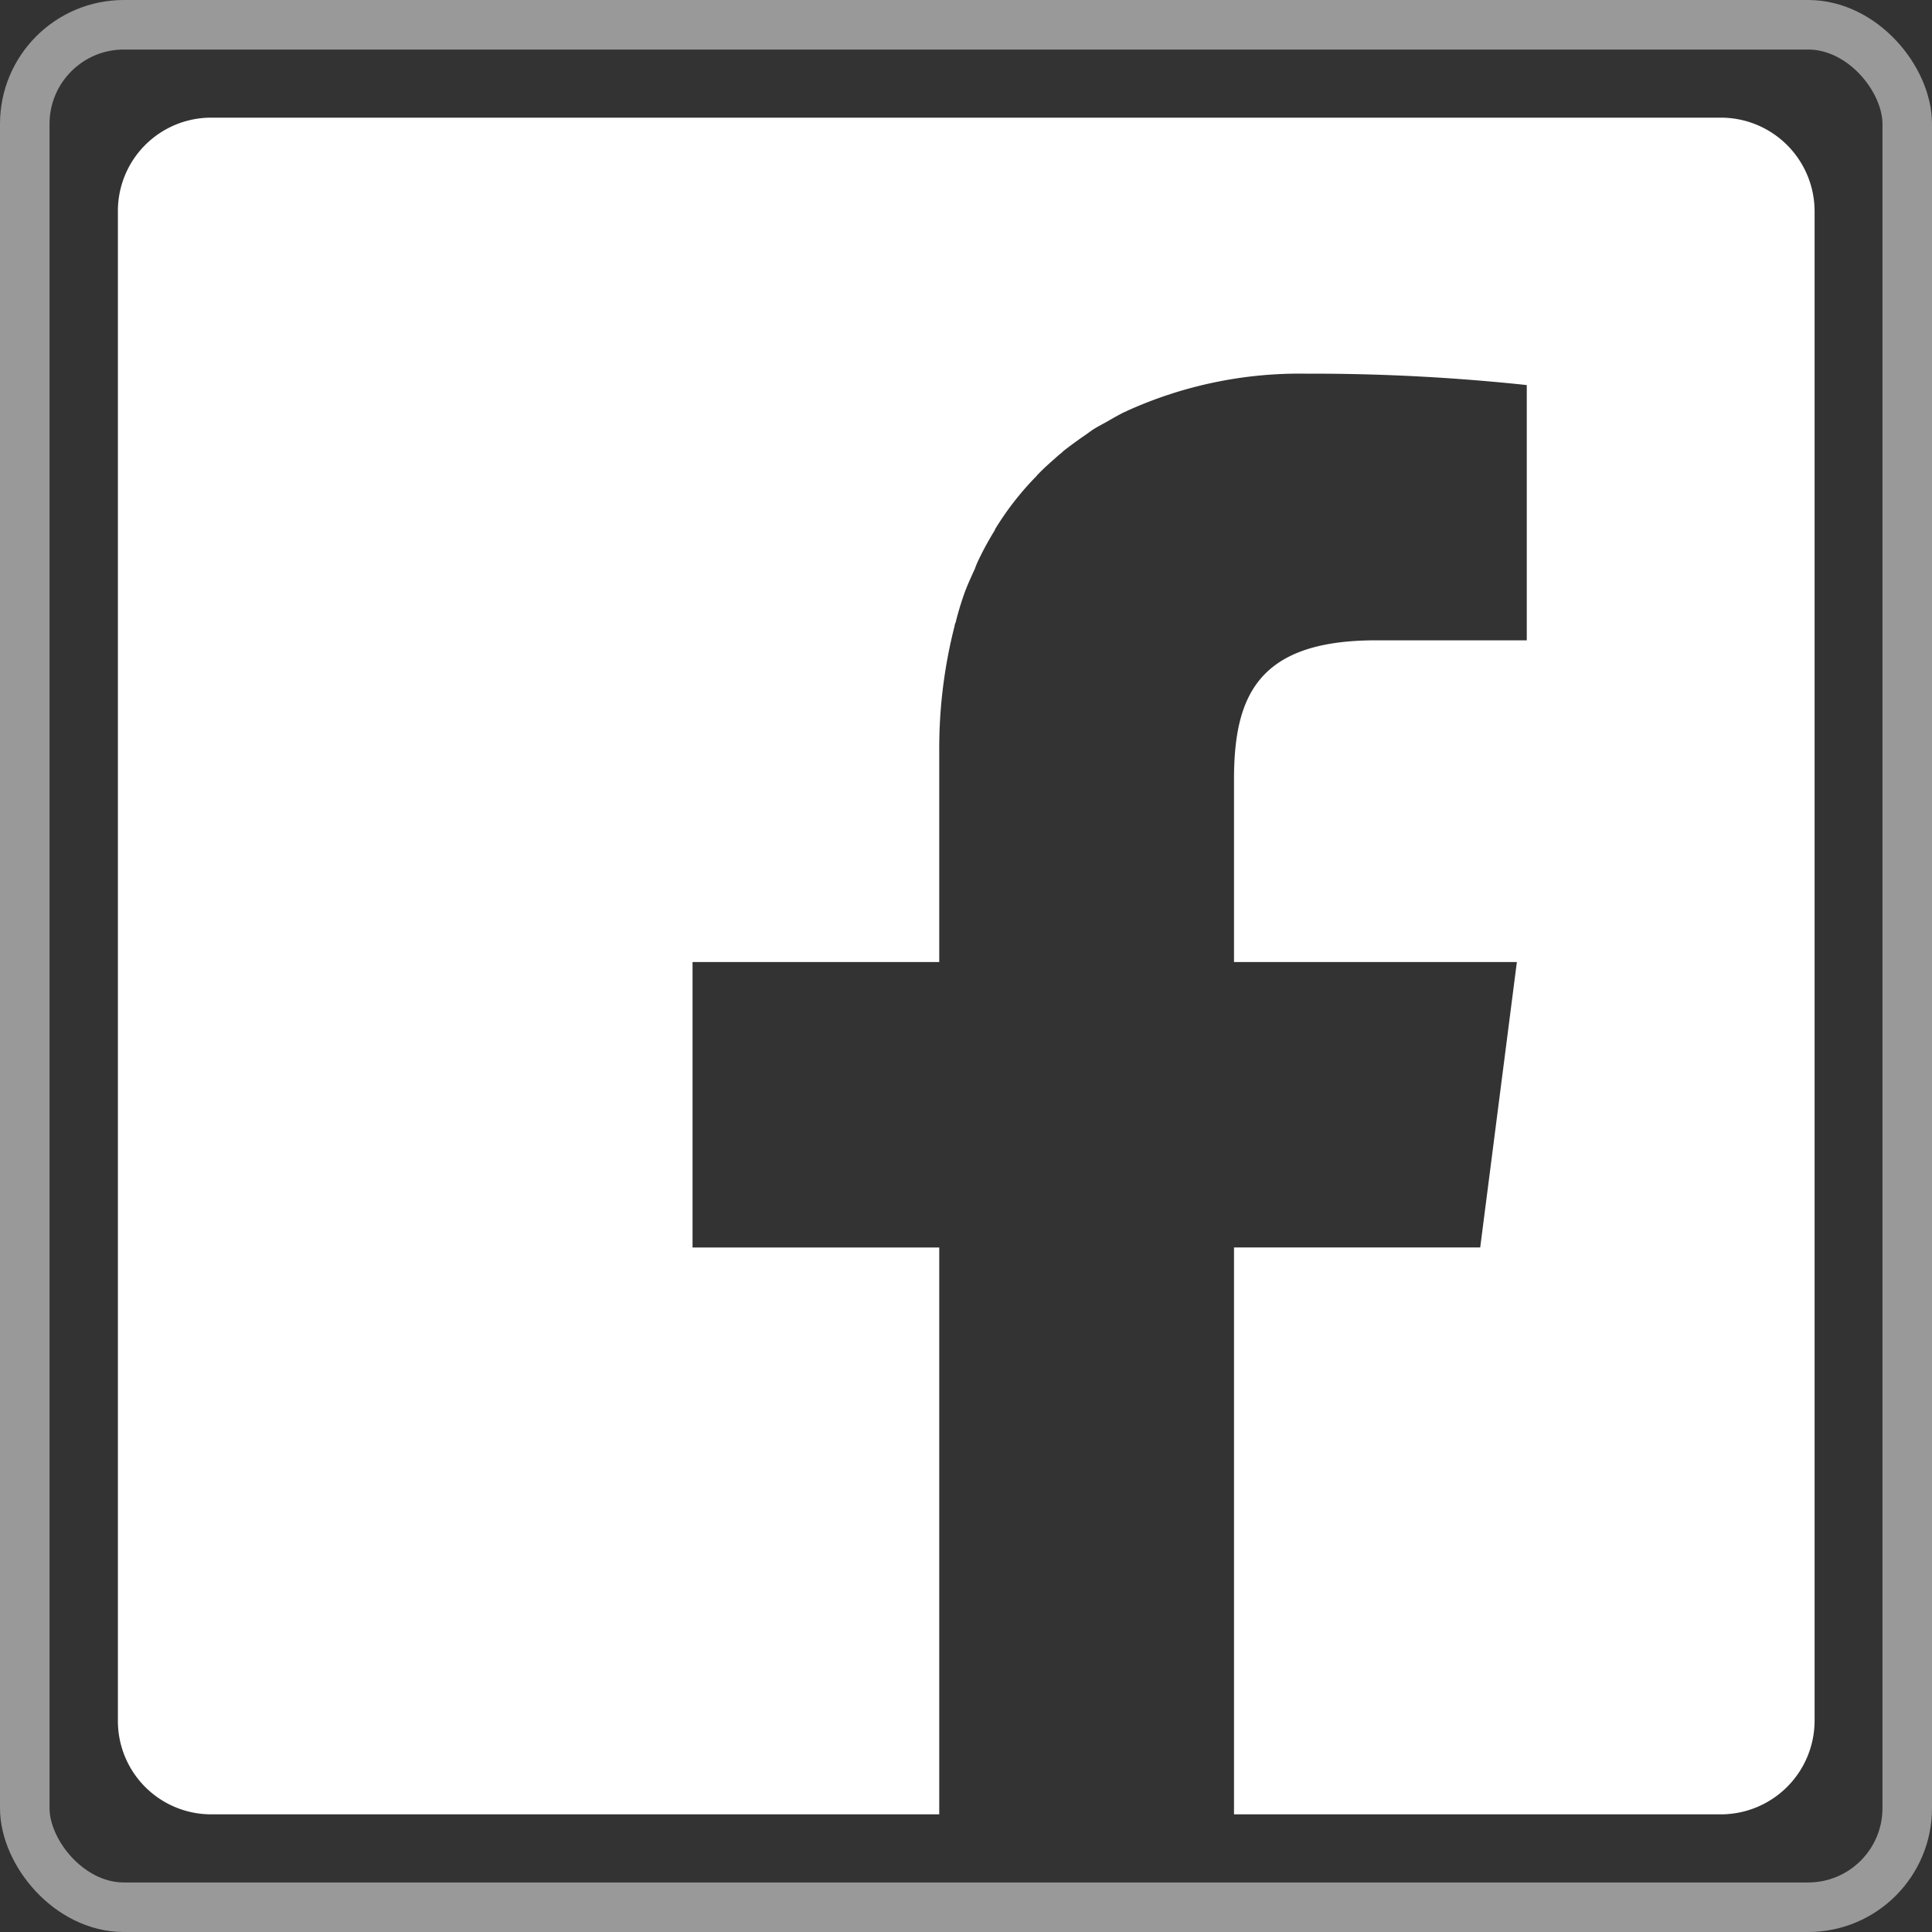 <svg id="sns_fb.svg" xmlns="http://www.w3.org/2000/svg" width="39" height="39" viewBox="0 0 39 39">
  <rect x="0" y="0" width="39" height="39" fill="#333333" stroke="none"/>
  <defs>
    <style>
      .cls-1, .cls-2 {
        fill: #fff;
      }

      .cls-1 {
        fill-opacity: 0;
        stroke: #fff;
        stroke-linejoin: round;
        stroke-width: 1px;
        opacity: 0.5;
      }

      .cls-2 {
        fill-rule: evenodd;
      }
    </style>
  </defs>
  <rect id="長方形_16_のコピー_2" data-name="長方形 16 のコピー 2" class="cls-1" x="0.5" y="0.5" width="38" height="38" rx="2" ry="2"/>
  <path id="シェイプ_5" data-name="シェイプ 5" class="cls-2" d="M1749.24,32.875h-30.48a1.883,1.883,0,0,0-1.88,1.889V65.231a1.884,1.884,0,0,0,1.88,1.894h14.7V55.683h-4.98V49.92h4.98V45.665a9.964,9.964,0,0,1,.31-2.53,0.172,0.172,0,0,1,.02-0.067,6.23,6.23,0,0,1,.19-0.626c0.06-.158.13-0.31,0.2-0.461a1.471,1.471,0,0,1,.08-0.191,6.014,6.014,0,0,1,.32-0.584c0-.009.01-0.019,0.01-0.028a5.92,5.92,0,0,1,.84-1.075,0.044,0.044,0,0,1,.02-0.024c0.13-.138.28-0.266,0.42-0.391a0.991,0.991,0,0,0,.1-0.086c0.12-.095.24-0.18,0.36-0.267,0.08-.051.15-0.106,0.22-0.154s0.17-.1.25-0.144c0.13-.074.26-0.15,0.39-0.215a0.513,0.513,0,0,0,.07-0.032,8.437,8.437,0,0,1,3.61-.747,40.778,40.778,0,0,1,4.45.23v5.153h-3.05c-2.39,0-2.86,1.14-2.86,2.81V49.92h5.71l-0.74,5.762h-4.97V67.125h9.83a1.893,1.893,0,0,0,1.89-1.894V34.764A1.892,1.892,0,0,0,1749.24,32.875Z" transform="translate(-1714.5 -30.5)"/>
</svg>
